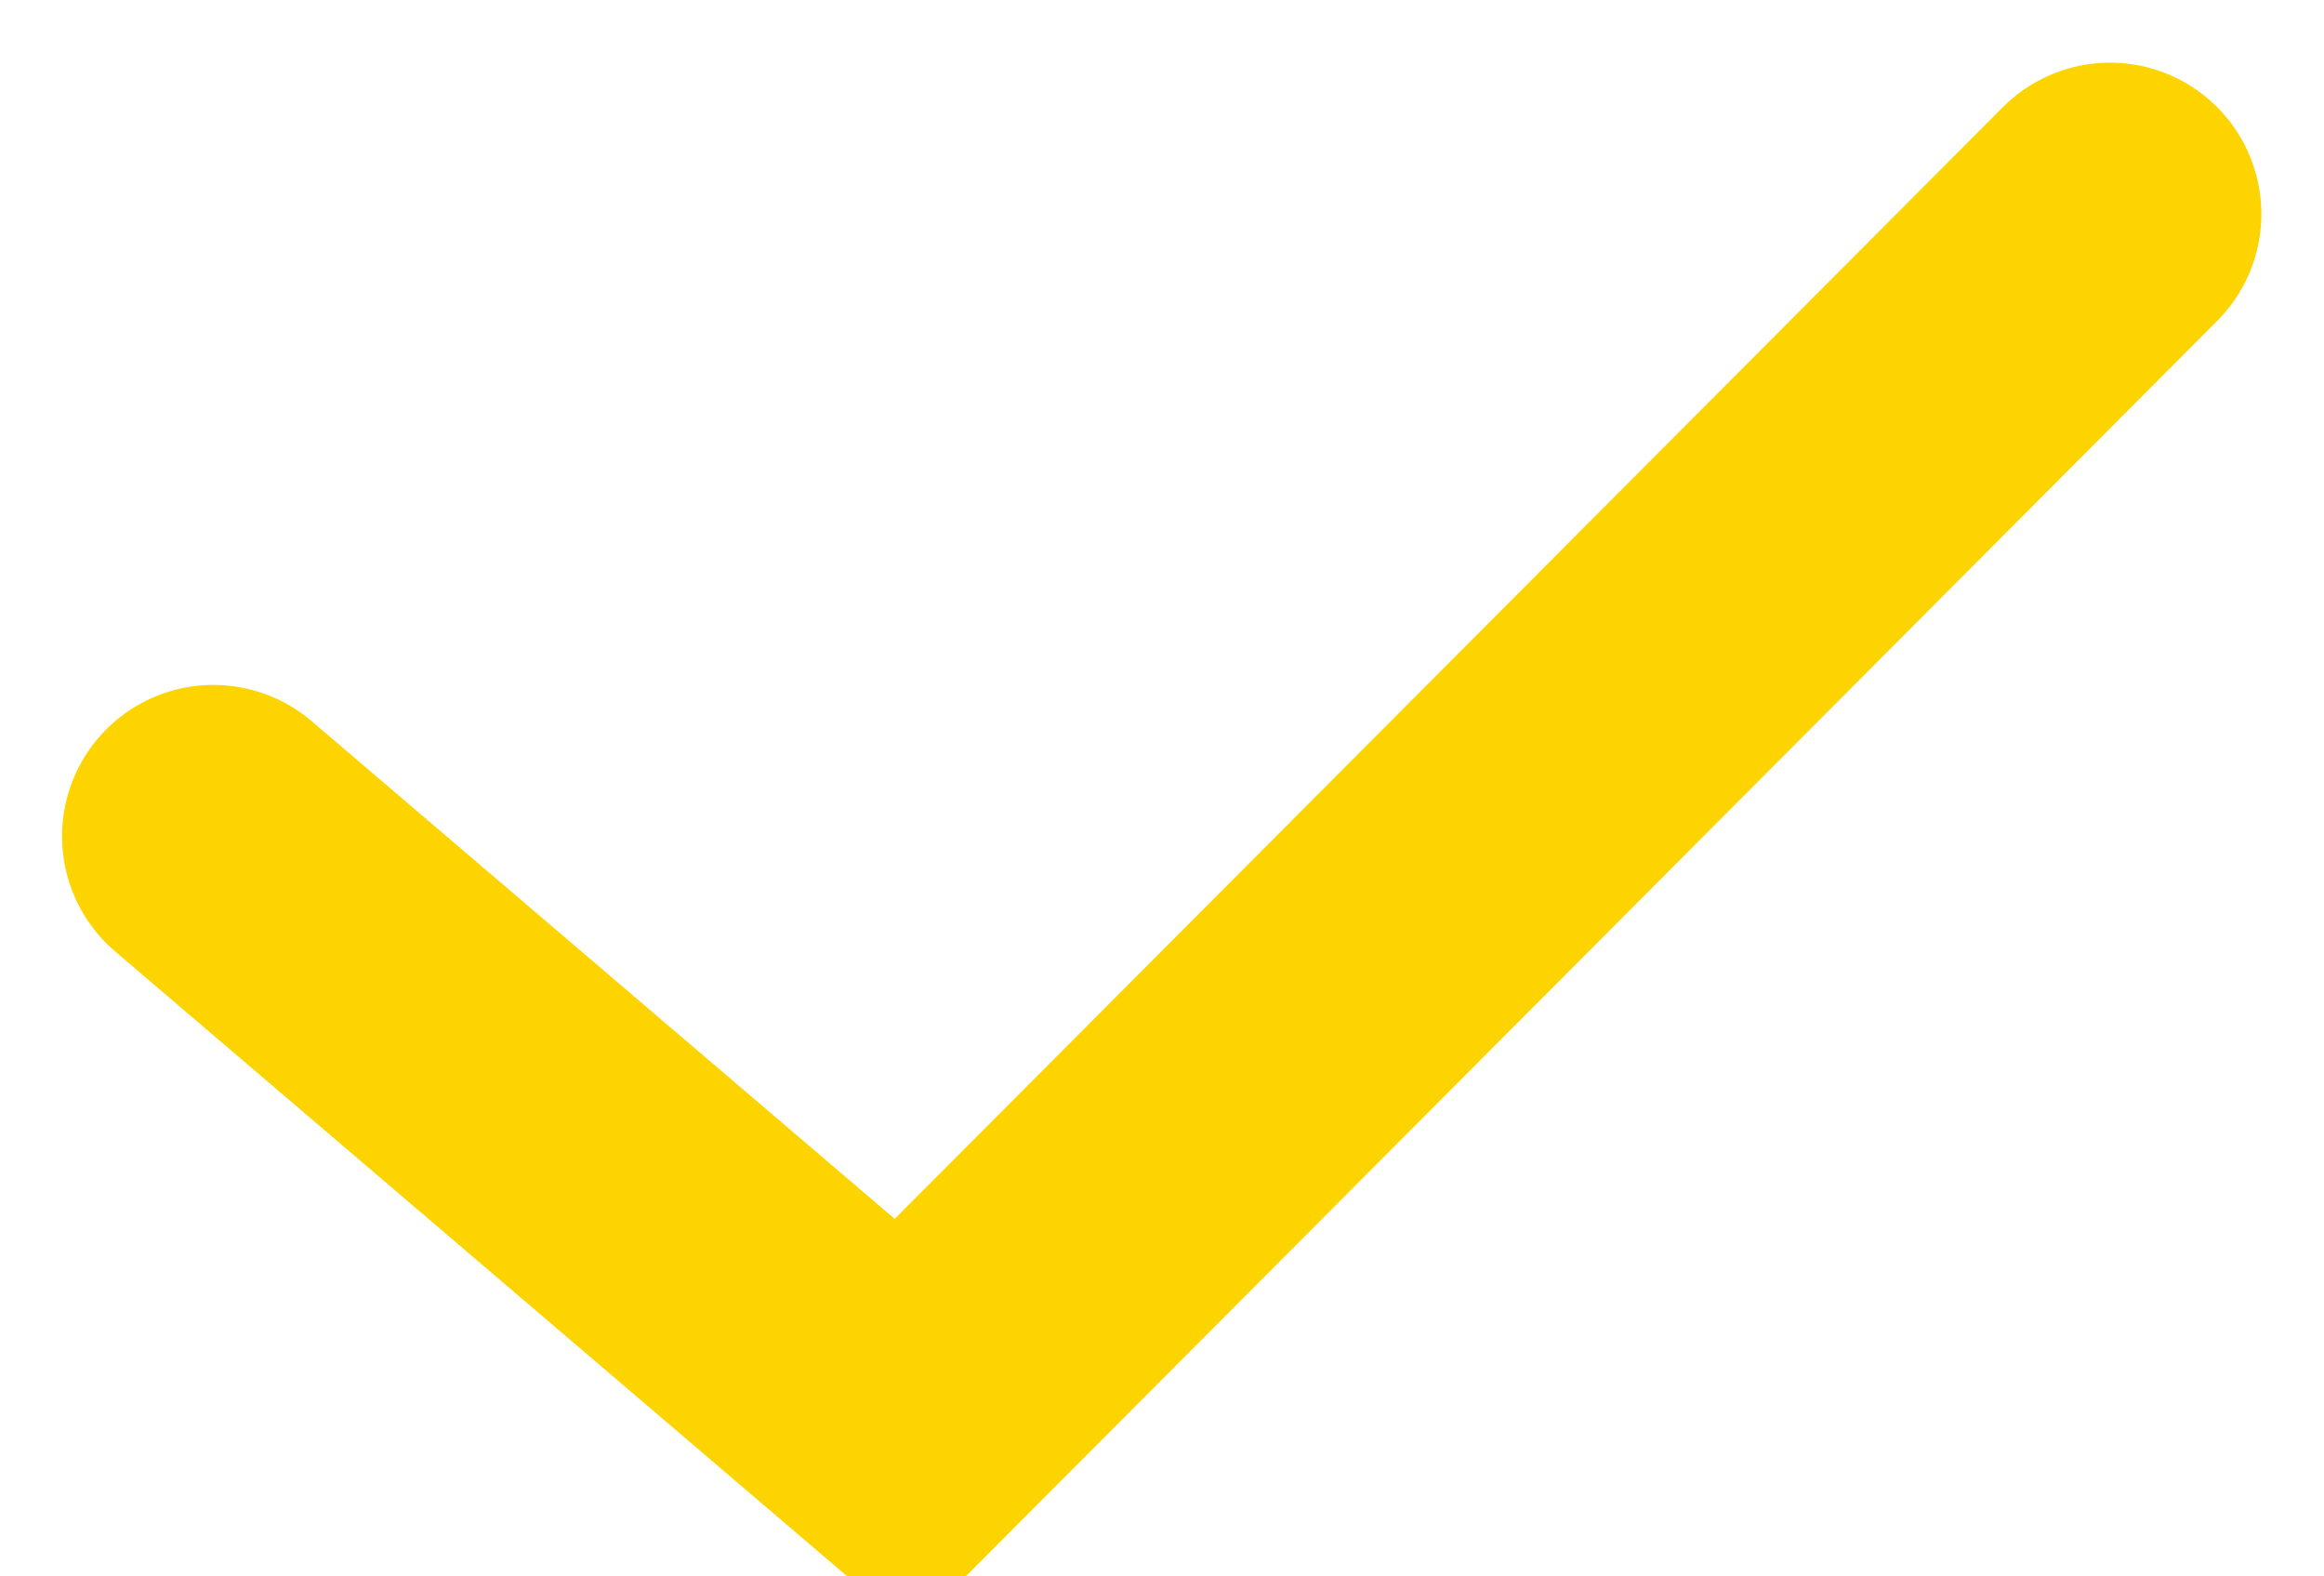 <svg xmlns="http://www.w3.org/2000/svg" width="15.357" height="10.414" viewBox="0 0 15.357 10.414">
  <path id="Caminho_103" data-name="Caminho 103" d="M854.014,10267.044l4.557,3.889,7.976-8" transform="translate(-852.604 -10261.519)" fill="none" stroke="#fed400" stroke-linecap="round" stroke-line="round" stroke-width="2"/>
</svg>
